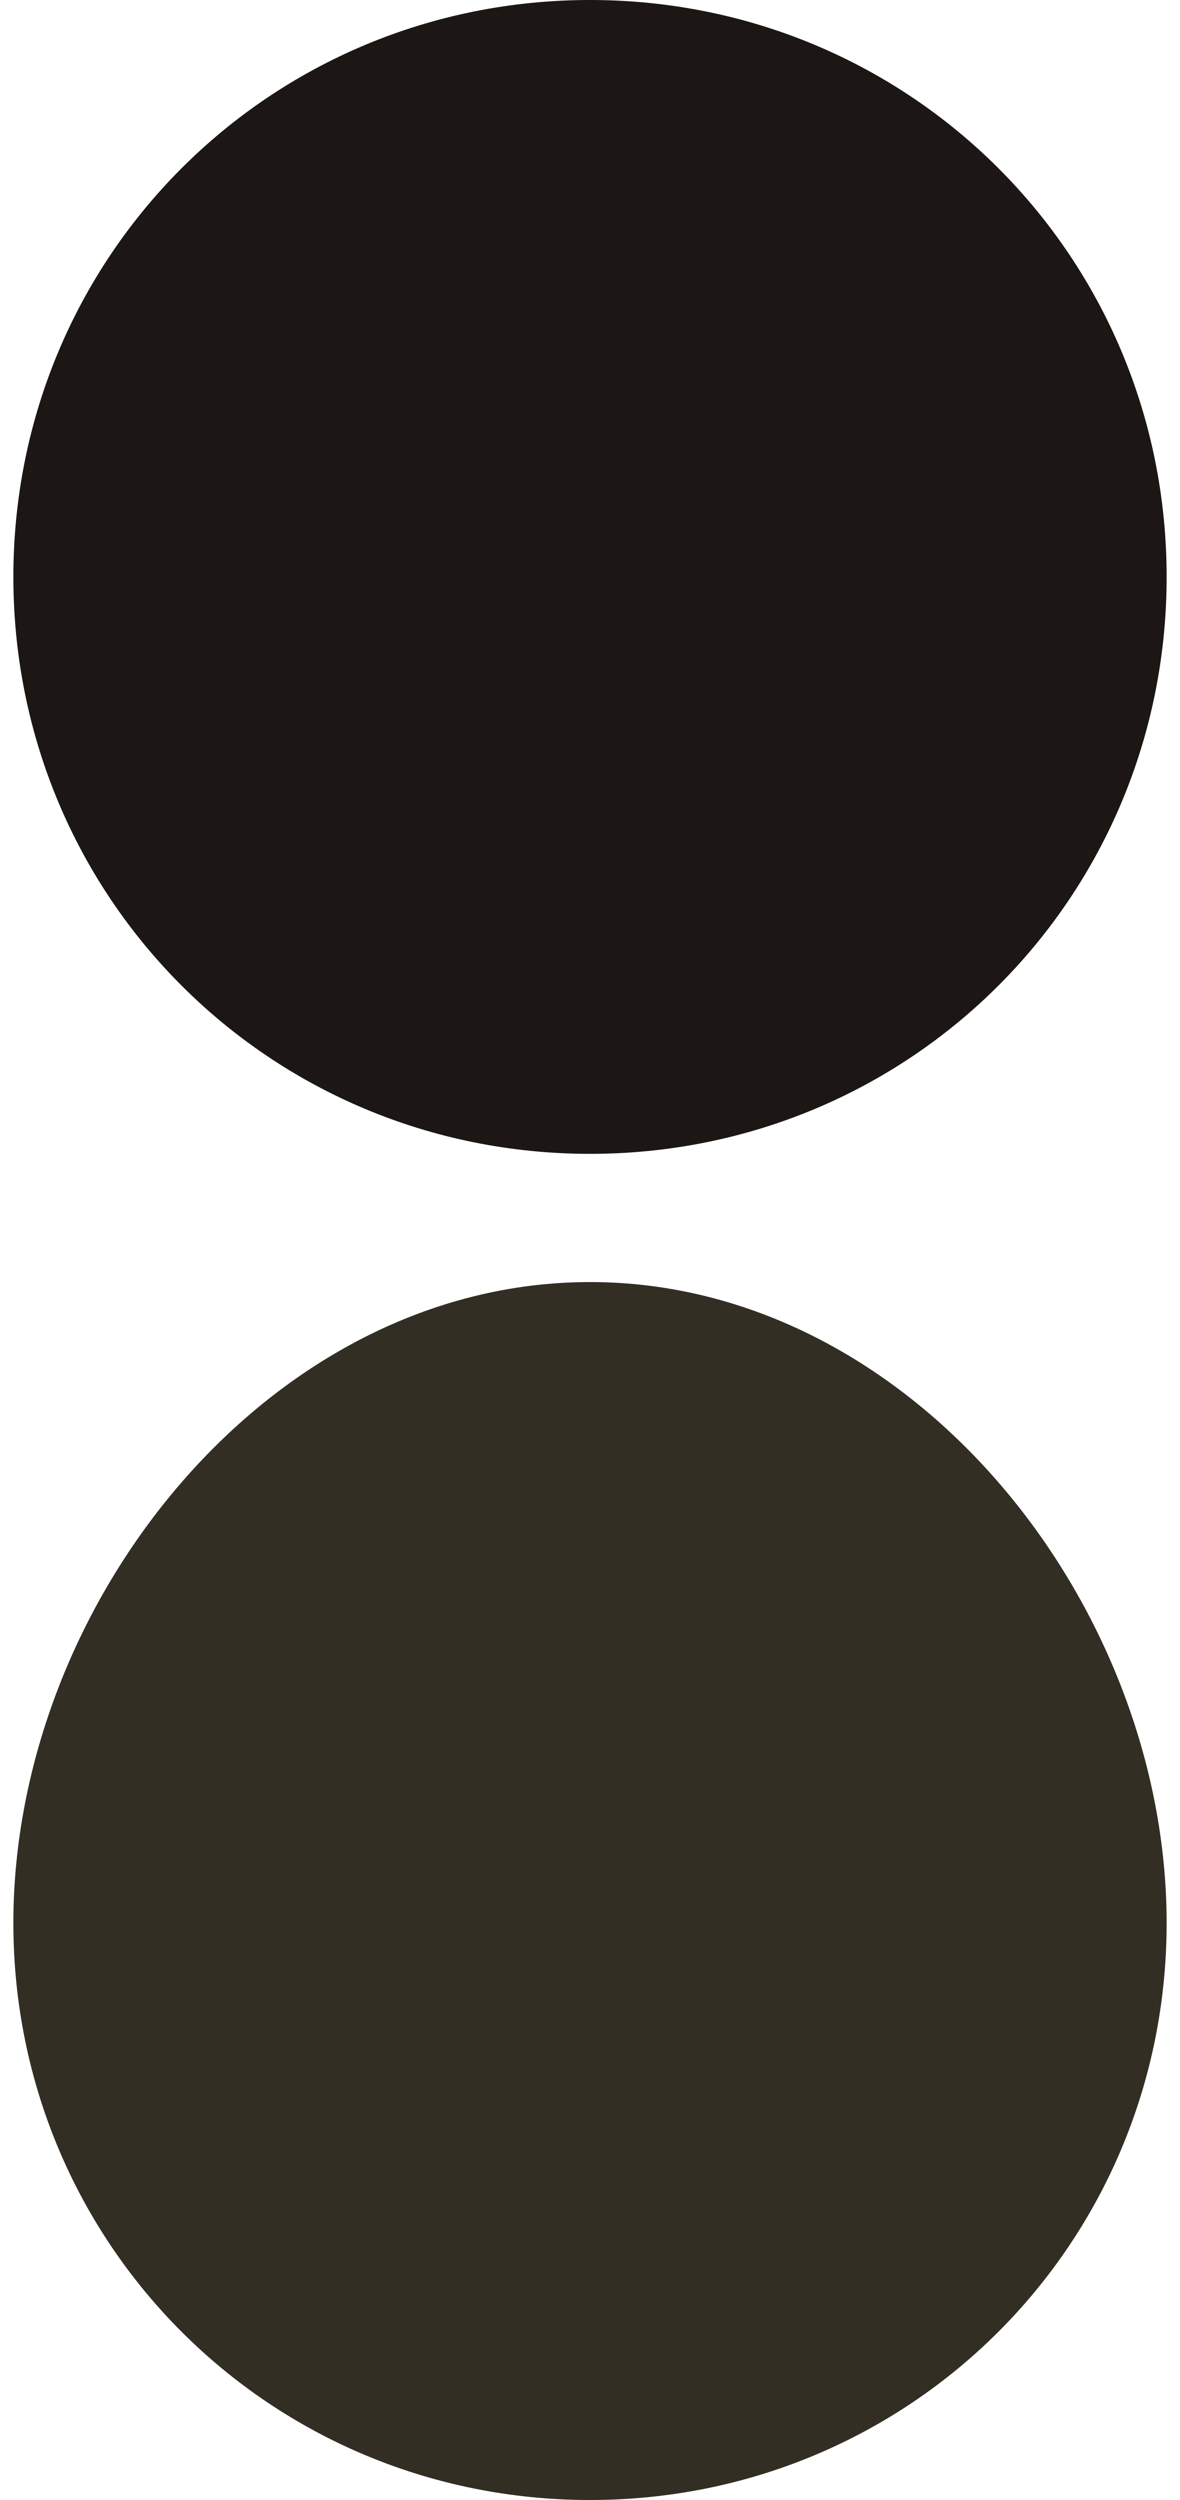 <?xml version="1.0" encoding="UTF-8"?>
<!DOCTYPE svg PUBLIC "-//W3C//DTD SVG 1.1//EN" "http://www.w3.org/Graphics/SVG/1.1/DTD/svg11.dtd">
<!-- Creator: CorelDRAW X7 -->
<svg xmlns="http://www.w3.org/2000/svg" xml:space="preserve" width="4.498mm" height="9.525mm" version="1.1" style="shape-rendering:geometricPrecision; text-rendering:geometricPrecision; image-rendering:optimizeQuality; fill-rule:evenodd; clip-rule:evenodd"
viewBox="0 0 18 39"
 xmlns:xlink="http://www.w3.org/1999/xlink">
 <defs>
  <style type="text/css">
   <![CDATA[
    .fil0 {fill:#1C1714}
    .fil1 {fill:#332E24}
   ]]>
  </style>
 </defs>
 <g id="Слой_x0020_1">
  <path class="fil0" d="M18 9c0,-5 -4,-9 -9,-9 -5,0 -9,4 -9,9 0,5 4,9 9,9 5,0 9,-4 9,-9z"/>
  <path class="fil1" d="M18 30c0,-5 -4,-10 -9,-10 -5,0 -9,5 -9,10 0,5 4,9 9,9 5,0 9,-4 9,-9z"/>
 </g>
</svg>
